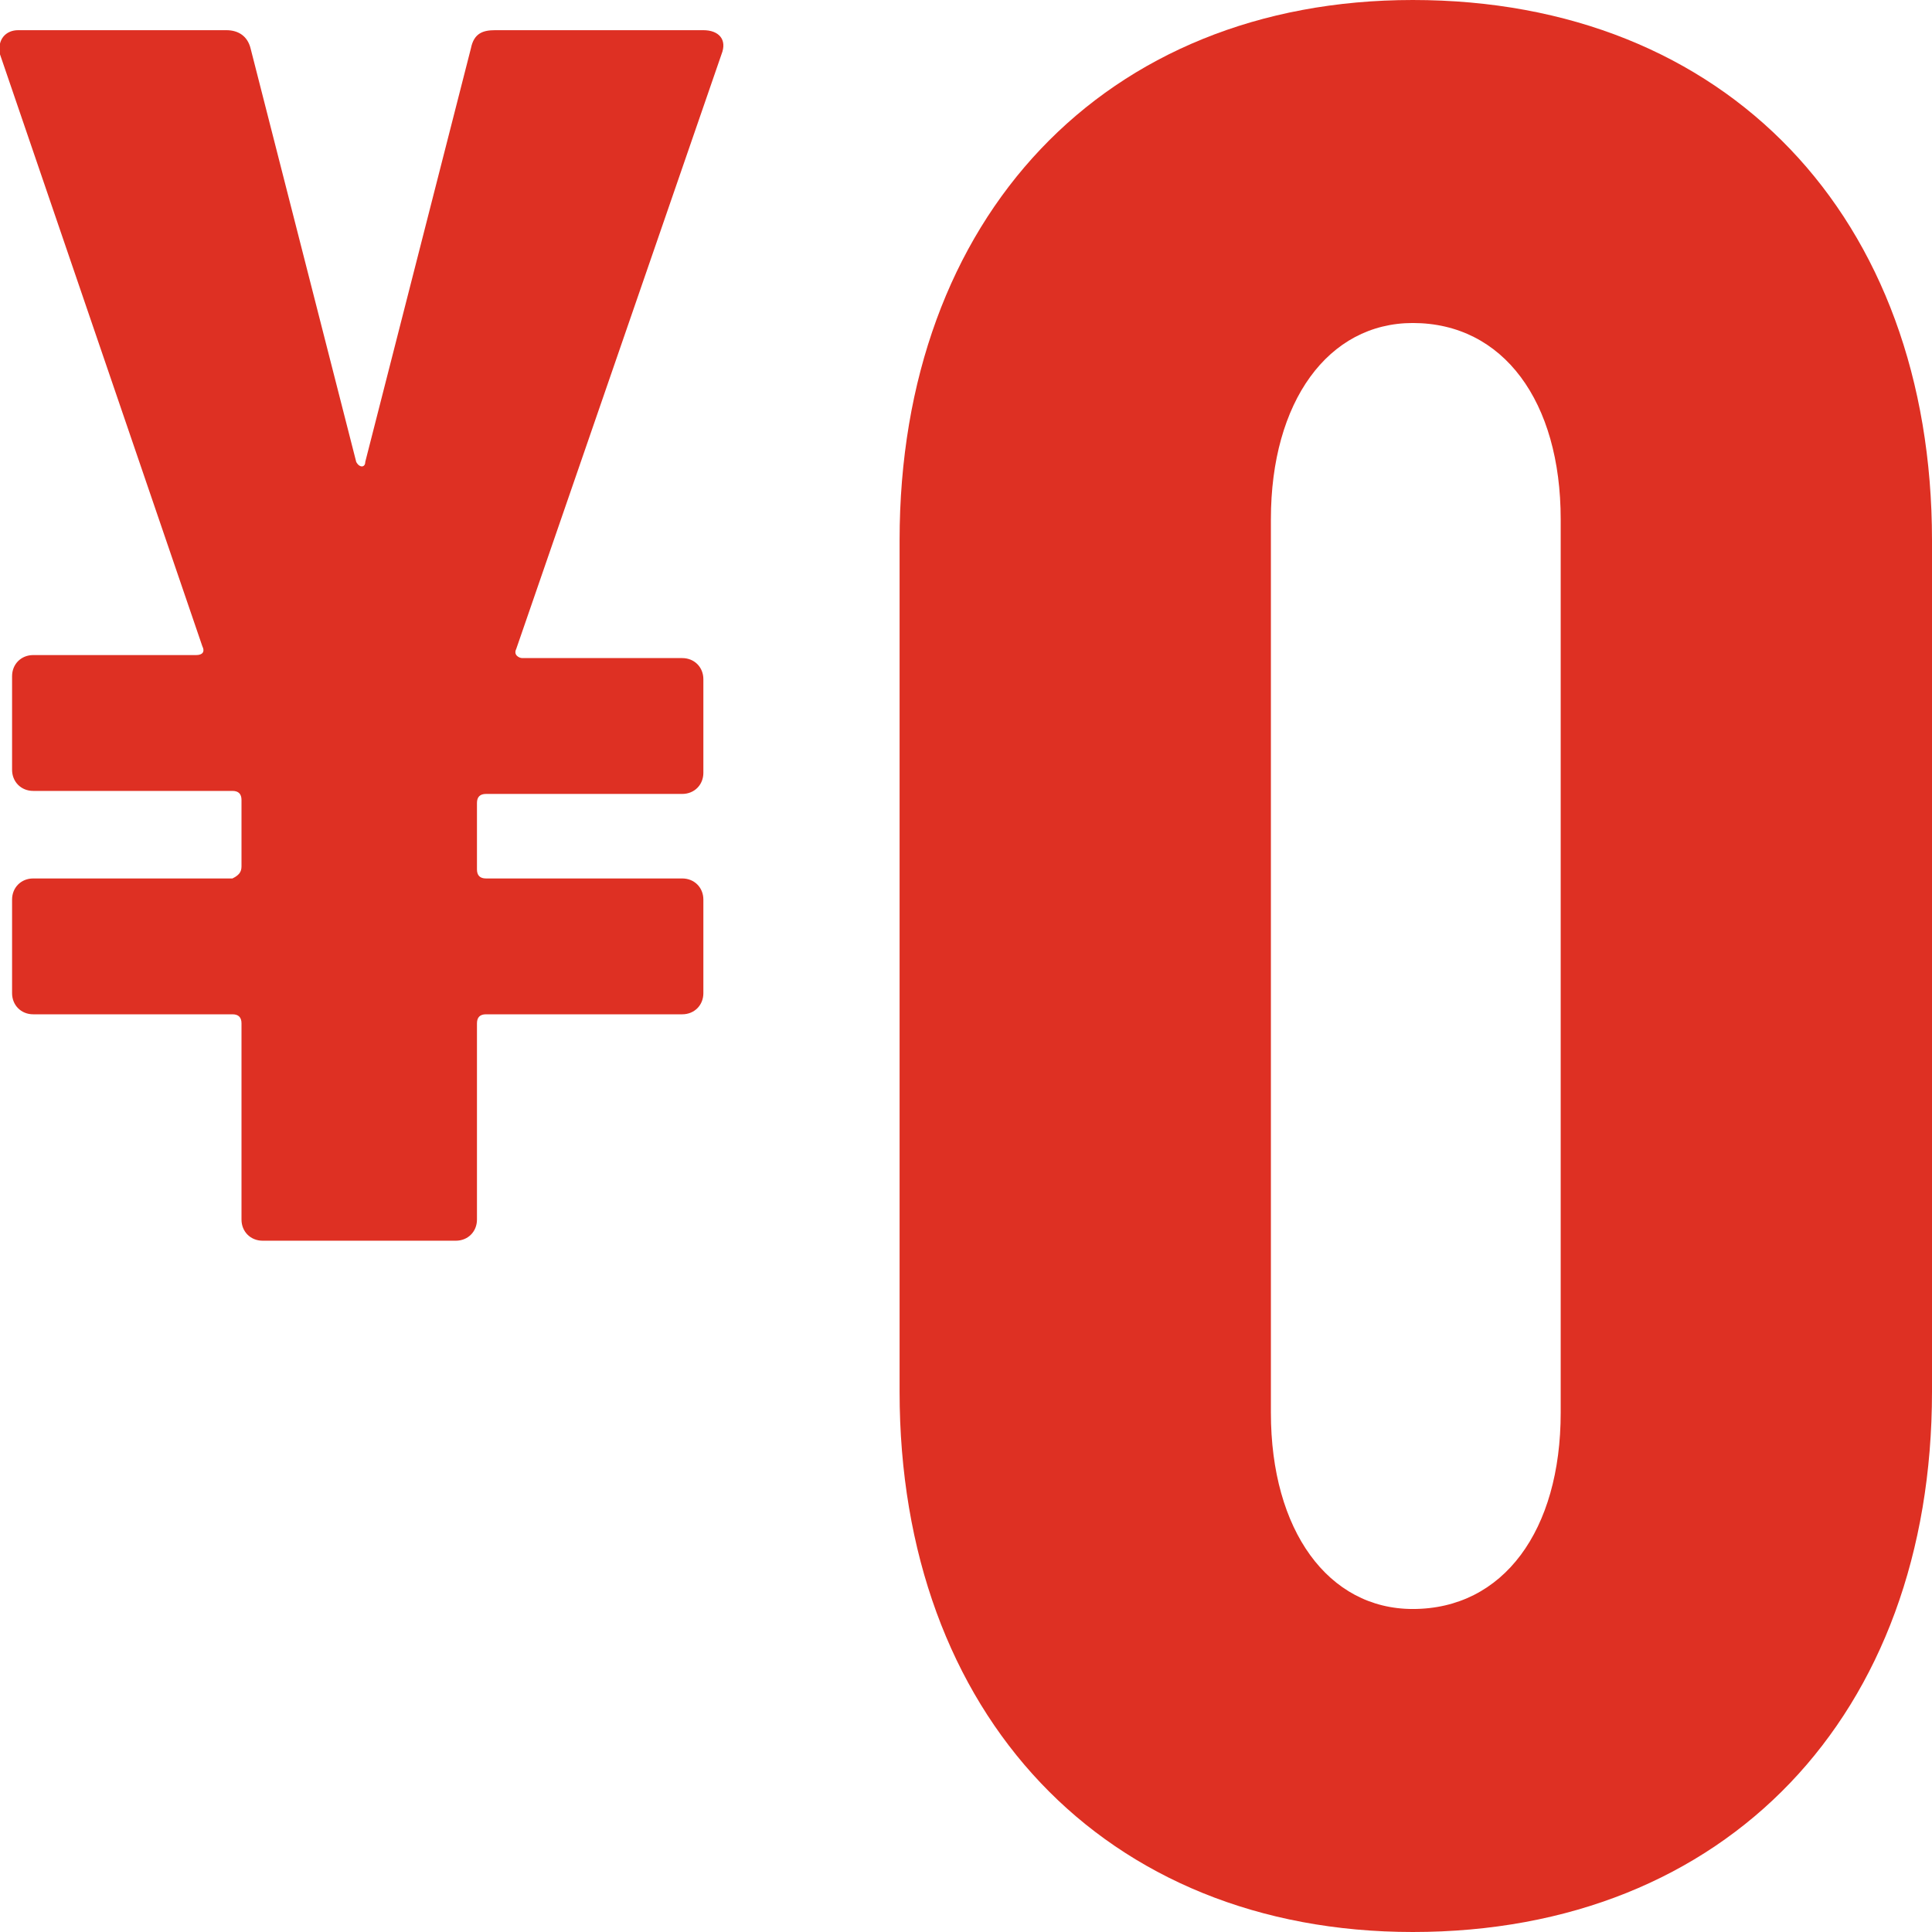 <?xml version="1.0" encoding="utf-8"?>
<!-- Generator: Adobe Illustrator 22.0.1, SVG Export Plug-In . SVG Version: 6.00 Build 0)  -->
<svg version="1.1" id="レイヤー_1" xmlns="http://www.w3.org/2000/svg" xmlns:xlink="http://www.w3.org/1999/xlink" x="0px"
	 y="0px" viewBox="0 0 64 64" style="enable-background:new 0 0 64 64;" xml:space="preserve">
<style type="text/css">
	.st0{fill:#DE3023;}
</style>
<path class="st0" d="M23.9,1.8l-6.8,19.7c-0.1,0.2,0.1,0.3,0.2,0.3h5.3c0.4,0,0.7,0.3,0.7,0.7v3.1c0,0.4-0.3,0.7-0.7,0.7h-6.5
	c-0.2,0-0.3,0.1-0.3,0.3v2.2c0,0.2,0.1,0.3,0.3,0.3h6.5c0.4,0,0.7,0.3,0.7,0.7v3.1c0,0.4-0.3,0.7-0.7,0.7h-6.5
	c-0.2,0-0.3,0.1-0.3,0.3v6.5c0,0.4-0.3,0.7-0.7,0.7H8.7c-0.4,0-0.7-0.3-0.7-0.7v-6.5c0-0.2-0.1-0.3-0.3-0.3H1.1
	c-0.4,0-0.7-0.3-0.7-0.7v-3.1c0-0.4,0.3-0.7,0.7-0.7h6.6C7.9,29,8,28.9,8,28.7v-2.2c0-0.2-0.1-0.3-0.3-0.3H1.1
	c-0.4,0-0.7-0.3-0.7-0.7v-3.1c0-0.4,0.3-0.7,0.7-0.7h5.4c0.2,0,0.3-0.1,0.2-0.3L0,1.8C-0.1,1.3,0.2,1,0.6,1h6.9
	c0.4,0,0.7,0.2,0.8,0.6l3.5,13.7c0.1,0.2,0.3,0.2,0.3,0l3.5-13.7C15.7,1.1,16,1,16.4,1h6.9C23.8,1,24.1,1.3,23.9,1.8z"/>
<path class="st0" d="M29.8,46.1V17.9C29.8,7.2,36.6,0,46.8,0C57.2,0,64,7.2,64,17.9v28.2C64,56.8,57.2,64,46.8,64
	C36.6,64,29.8,56.8,29.8,46.1z M51.7,46.8V17.2c0-3.9-1.9-6.5-4.9-6.5c-2.8,0-4.7,2.6-4.7,6.5v29.6c0,3.9,1.9,6.5,4.7,6.5
	C49.8,53.3,51.7,50.7,51.7,46.8z"/>
</svg>

